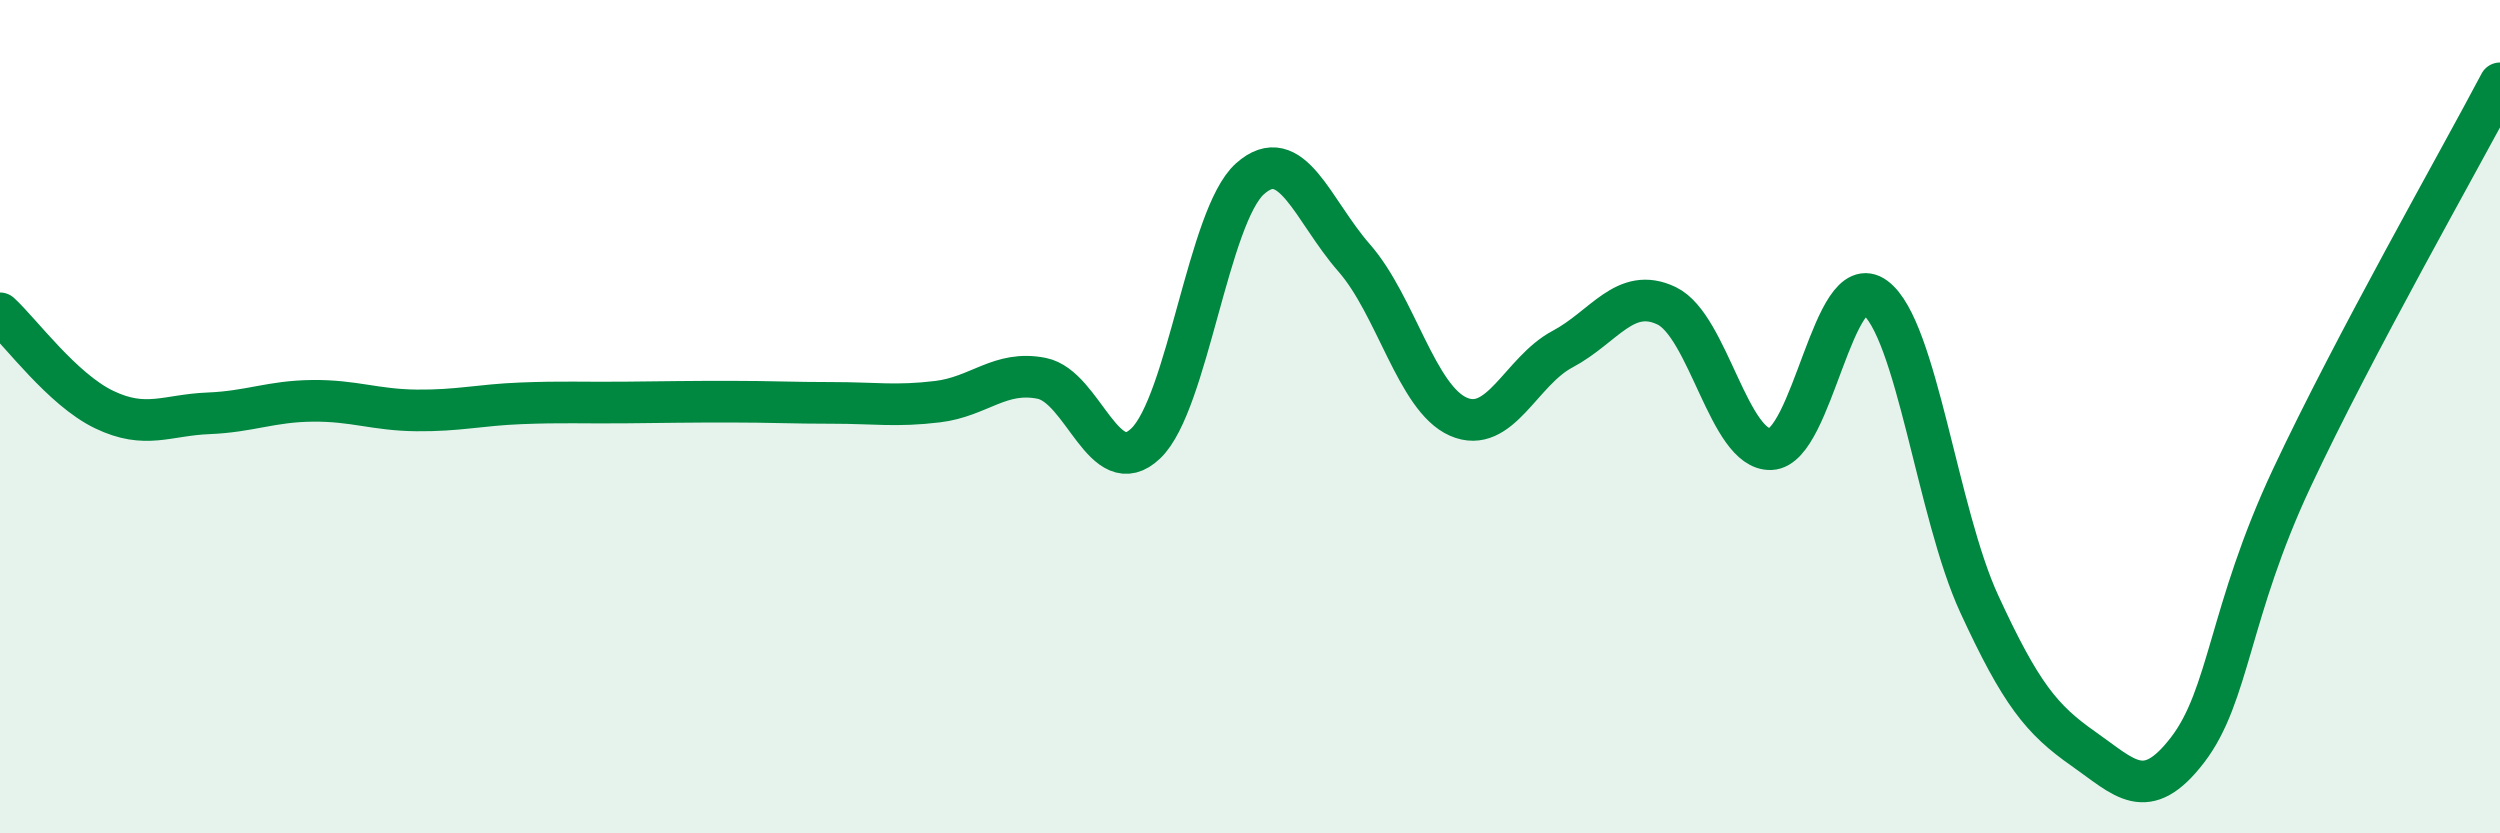 
    <svg width="60" height="20" viewBox="0 0 60 20" xmlns="http://www.w3.org/2000/svg">
      <path
        d="M 0,7.52 C 0.5,7.98 1.5,9.35 2.5,9.83 C 3.5,10.31 4,9.96 5,9.92 C 6,9.88 6.5,9.63 7.5,9.62 C 8.5,9.61 9,9.84 10,9.85 C 11,9.86 11.5,9.72 12.5,9.68 C 13.5,9.64 14,9.67 15,9.66 C 16,9.65 16.5,9.64 17.5,9.64 C 18.5,9.64 19,9.67 20,9.67 C 21,9.67 21.5,9.76 22.5,9.64 C 23.5,9.52 24,8.88 25,9.08 C 26,9.28 26.5,11.6 27.5,10.64 C 28.5,9.68 29,5.18 30,4.29 C 31,3.4 31.5,5.05 32.5,6.19 C 33.5,7.33 34,9.56 35,10 C 36,10.44 36.5,8.91 37.5,8.38 C 38.5,7.85 39,6.86 40,7.34 C 41,7.82 41.5,10.82 42.5,10.78 C 43.5,10.74 44,6.4 45,7.14 C 46,7.88 46.5,12.32 47.5,14.49 C 48.5,16.66 49,17.27 50,17.97 C 51,18.67 51.5,19.3 52.5,18 C 53.5,16.7 53.5,14.68 55,11.48 C 56.5,8.28 59,3.9 60,2L60 20L0 20Z"
        fill="#008740"
        opacity="0.1"
        stroke-linecap="round"
        stroke-linejoin="round"
      />
      <path
        d="M 0,7.52 C 0.5,7.98 1.5,9.35 2.5,9.83 C 3.5,10.31 4,9.96 5,9.92 C 6,9.88 6.5,9.63 7.5,9.62 C 8.5,9.61 9,9.84 10,9.85 C 11,9.86 11.5,9.72 12.5,9.68 C 13.5,9.64 14,9.67 15,9.66 C 16,9.65 16.5,9.64 17.5,9.64 C 18.5,9.64 19,9.67 20,9.67 C 21,9.67 21.5,9.76 22.5,9.64 C 23.5,9.52 24,8.88 25,9.08 C 26,9.28 26.5,11.6 27.5,10.64 C 28.5,9.68 29,5.18 30,4.29 C 31,3.4 31.5,5.05 32.5,6.19 C 33.5,7.33 34,9.56 35,10 C 36,10.44 36.5,8.91 37.5,8.38 C 38.5,7.85 39,6.86 40,7.34 C 41,7.82 41.5,10.82 42.5,10.78 C 43.5,10.74 44,6.4 45,7.14 C 46,7.88 46.5,12.32 47.5,14.49 C 48.5,16.66 49,17.27 50,17.97 C 51,18.67 51.5,19.3 52.5,18 C 53.5,16.7 53.5,14.68 55,11.48 C 56.5,8.28 59,3.9 60,2"
        stroke="#008740"
        stroke-width="1"
        fill="none"
        stroke-linecap="round"
        stroke-linejoin="round"
      />
    </svg>
  